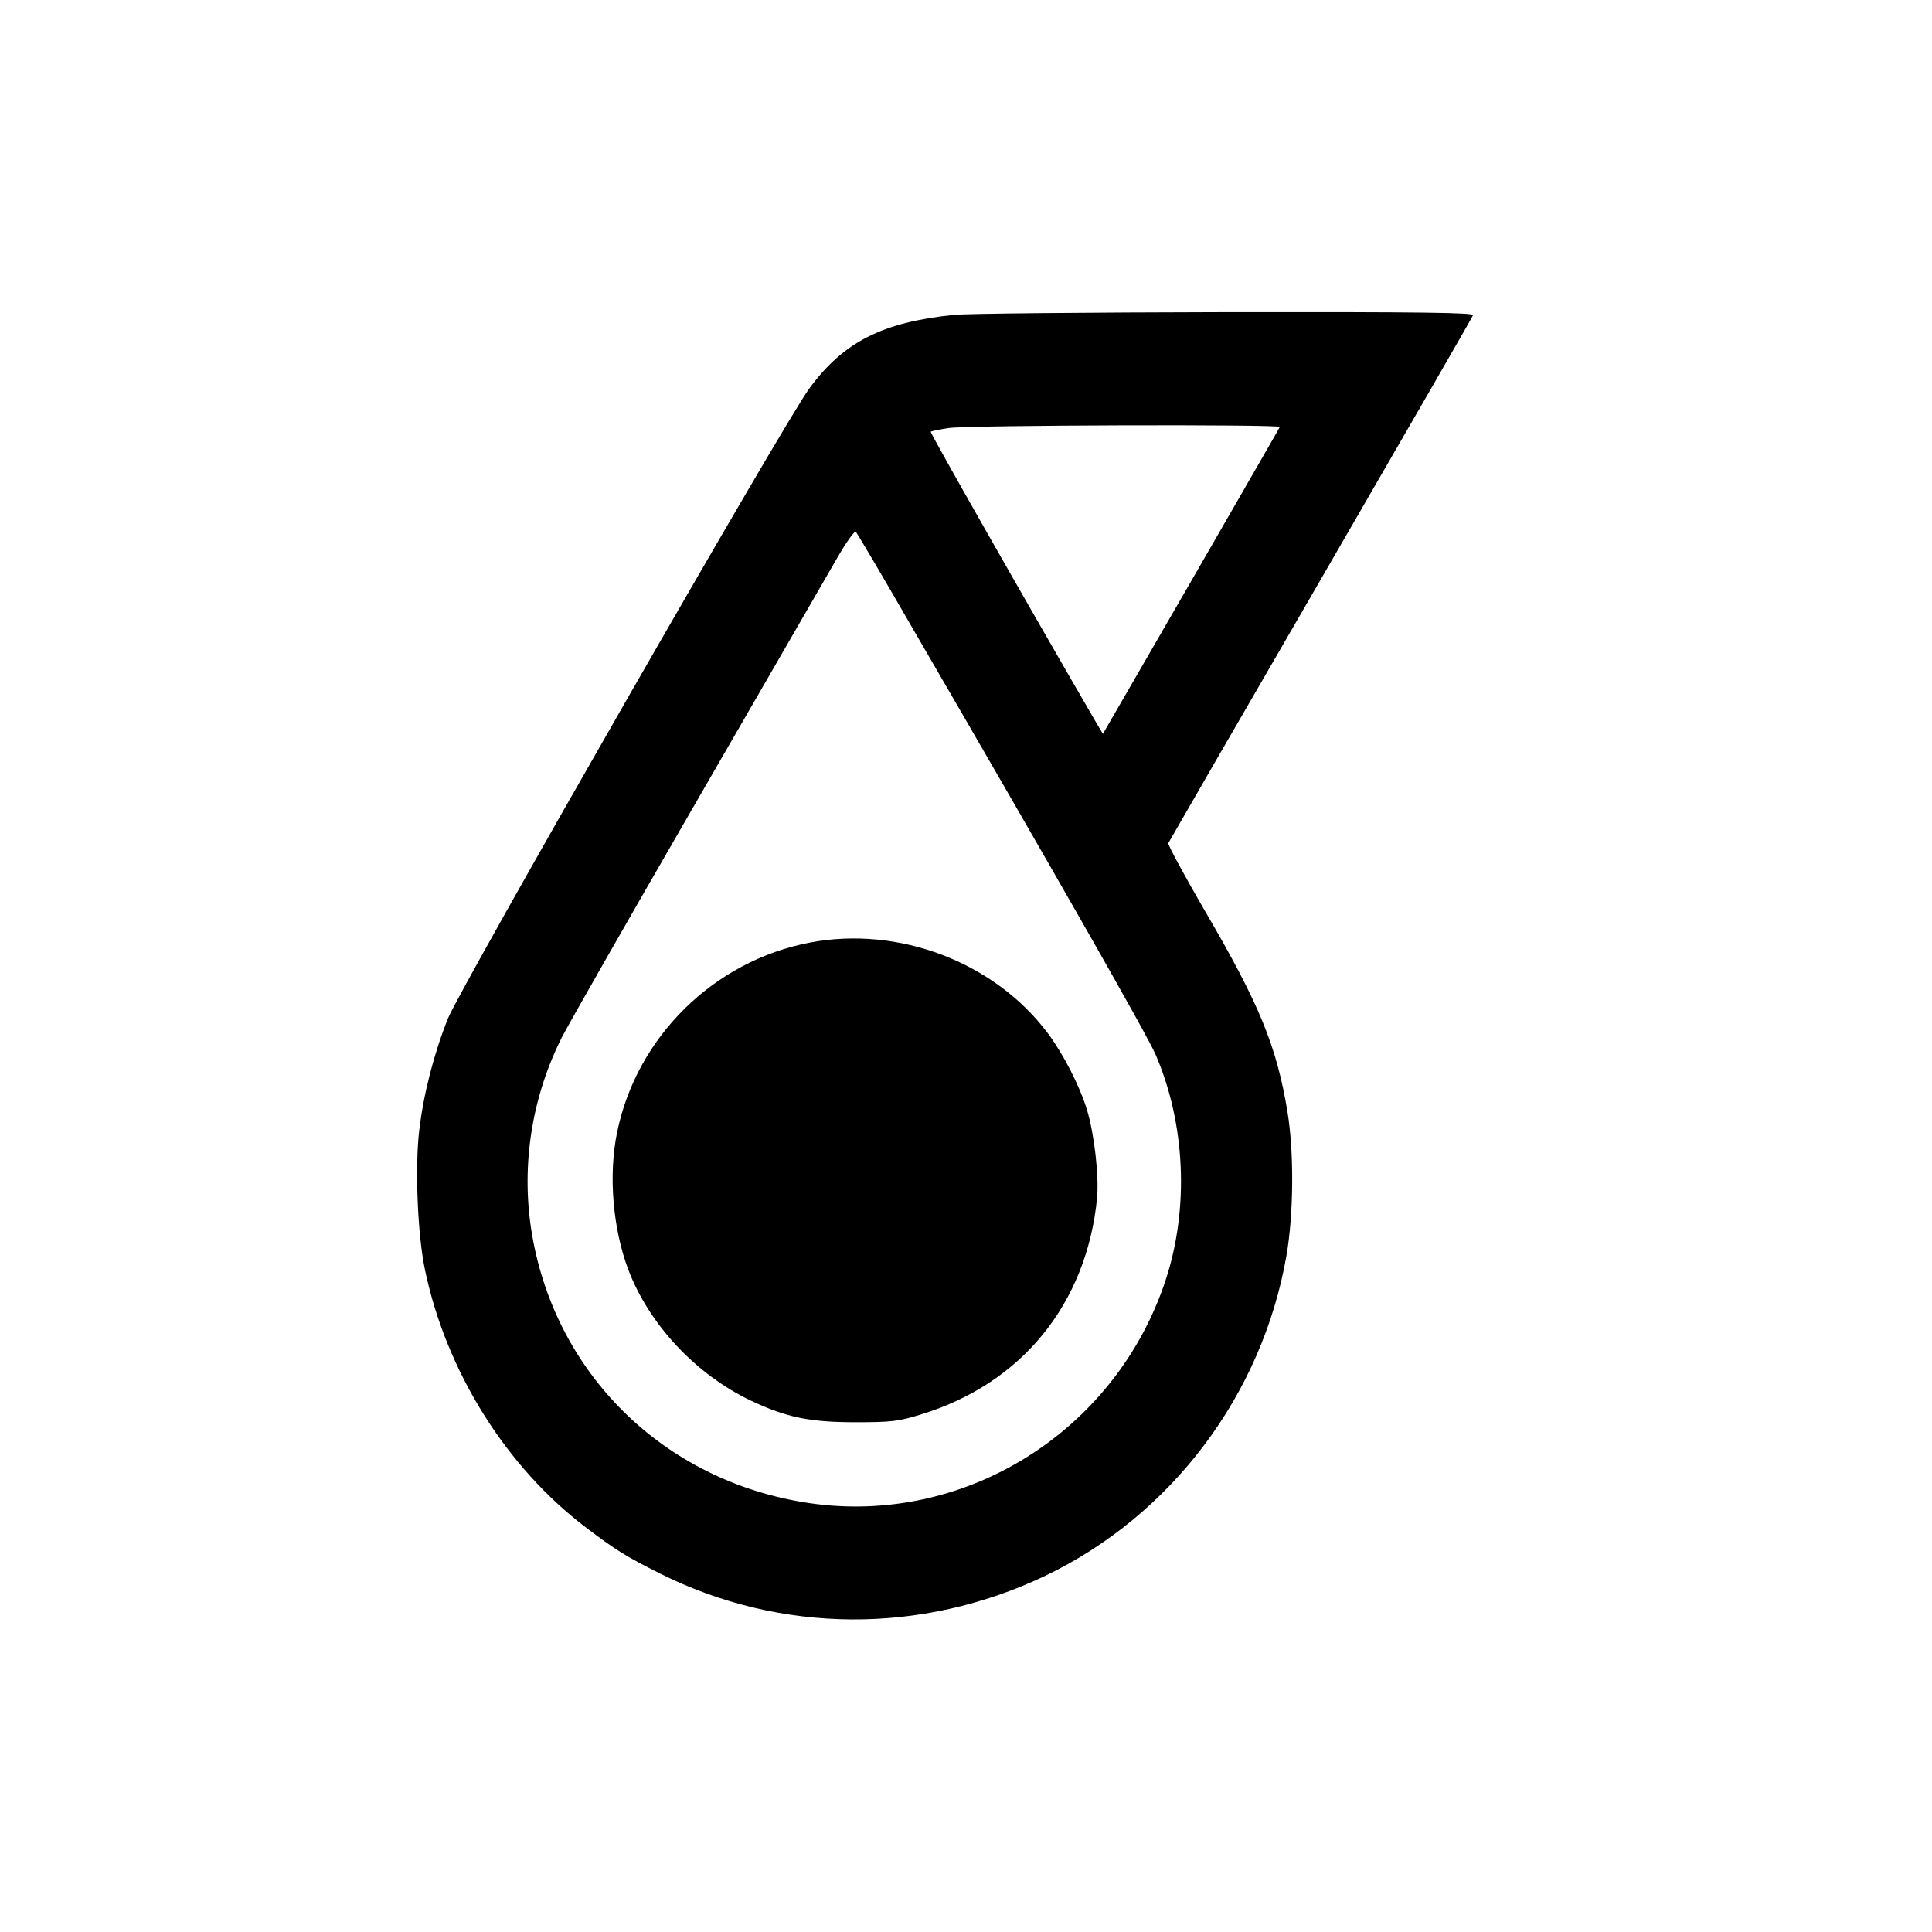 <?xml version="1.0" standalone="no"?>
<!DOCTYPE svg PUBLIC "-//W3C//DTD SVG 20010904//EN"
 "http://www.w3.org/TR/2001/REC-SVG-20010904/DTD/svg10.dtd">
<svg version="1.0" xmlns="http://www.w3.org/2000/svg"
 width="700pt" height="700pt" viewBox="0 0 700 700"
 preserveAspectRatio="xMidYMid meet">
<g transform="translate(0,700) scale(0.1,-0.1)"
fill="#000000" stroke="none">
<path d="M3455 5859 c-259 -27 -399 -98 -523 -267 -88 -118 -1261 -2165 -1309
-2282 -51 -128 -88 -271 -104 -405 -16 -135 -6 -381 21 -507 77 -367 294 -714
585 -934 104 -79 146 -105 266 -165 438 -219 947 -222 1395 -9 458 219 787
656 875 1160 26 149 28 373 4 520 -39 239 -102 392 -299 729 -75 129 -135 240
-133 246 3 6 251 436 552 955 301 520 550 951 552 958 4 9 -179 12 -898 11
-497 -1 -940 -5 -984 -10z m1182 -406 c-2 -5 -147 -256 -322 -560 l-319 -552
-22 37 c-242 416 -605 1054 -602 1058 3 2 32 8 64 13 73 11 1207 14 1201 4z
m-1340 -713 c538 -926 860 -1491 890 -1561 108 -250 122 -558 36 -818 -181
-548 -728 -890 -1291 -807 -529 78 -929 474 -1008 996 -35 235 4 478 112 692
20 40 239 424 487 853 248 429 477 826 510 883 33 57 63 100 68 95 4 -4 93
-154 196 -333z"/>
<path d="M2935 3585 c-348 -66 -628 -341 -699 -687 -32 -154 -16 -348 40 -497
75 -199 245 -381 445 -476 129 -61 214 -78 379 -78 128 0 155 3 233 27 368
111 604 401 642 786 7 80 -10 232 -37 320 -27 88 -86 202 -142 277 -193 257
-539 389 -861 328z"/>
</g>
</svg>
